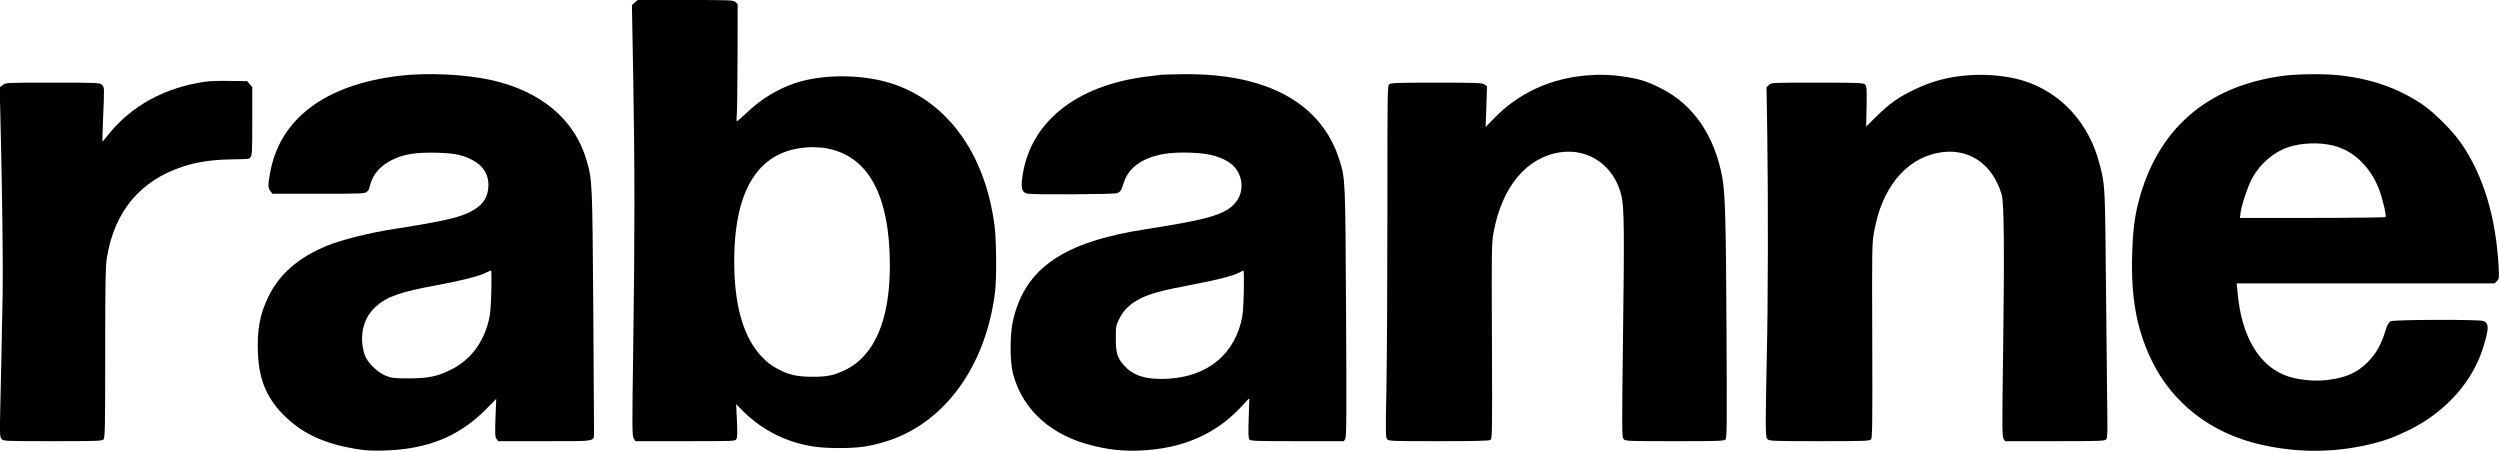 <?xml version="1.0" standalone="no"?>
<!DOCTYPE svg PUBLIC "-//W3C//DTD SVG 20010904//EN"
 "http://www.w3.org/TR/2001/REC-SVG-20010904/DTD/svg10.dtd">
<svg version="1.0" xmlns="http://www.w3.org/2000/svg"
 width="2329pt" height="420pt" viewBox="0 0 2329 420"
 preserveAspectRatio="xMidYMid meet">

<g transform="translate(0,420) scale(0.1,-0.1)"
fill="#000000" stroke="none">
<path d="M5914 4177 l-27 -24 12 -664 c15 -836 15 -1505 0 -2536 -11 -752 -10
-814 5 -838 l16 -25 465 0 c464 0 464 0 476 21 8 15 9 66 4 173 l-7 151 73
-74 c119 -118 283 -219 442 -271 143 -47 253 -63 437 -64 187 0 280 12 436 59
547 165 937 696 1024 1395 15 123 13 476 -4 610 -88 700 -465 1200 -1017 1349
-263 71 -607 66 -844 -14 -161 -54 -316 -149 -445 -272 -48 -46 -91 -83 -95
-83 -4 0 -5 26 -1 58 3 31 6 277 7 547 l1 489 -22 18 c-21 17 -54 18 -466 18
l-443 0 -27 -23z m1782 -1358 c394 -70 594 -438 594 -1095 0 -510 -146 -845
-425 -975 -103 -48 -161 -59 -298 -59 -132 0 -212 17 -305 64 -83 42 -141 90
-202 165 -147 183 -220 465 -220 846 0 697 245 1056 726 1064 39 0 97 -4 130
-10z"/>
<path d="M3720 3494 c-693 -83 -1116 -402 -1205 -910 -20 -113 -19 -137 4
-165 l19 -24 430 0 c409 0 431 1 451 19 12 11 21 25 21 32 0 7 9 38 21 68 47
127 184 221 369 252 119 20 363 14 454 -11 176 -49 266 -143 266 -276 0 -152
-89 -241 -306 -304 -99 -29 -271 -61 -559 -106 -237 -36 -502 -102 -638 -158
-266 -109 -445 -264 -547 -476 -79 -163 -106 -305 -97 -523 9 -256 88 -437
264 -602 163 -154 358 -243 641 -291 105 -17 153 -20 277 -16 399 13 691 131
939 381 l99 100 -7 -175 c-5 -150 -4 -177 9 -197 l16 -22 433 0 c487 0 457 -5
460 77 0 27 -3 547 -7 1158 -9 1194 -9 1195 -63 1383 -109 378 -423 642 -886
746 -241 54 -600 71 -858 40z m857 -2011 c-4 -155 -10 -215 -26 -278 -54 -208
-173 -360 -348 -448 -131 -65 -215 -82 -398 -82 -134 0 -156 3 -210 24 -81 33
-175 126 -198 196 -54 169 -16 339 101 446 105 96 230 140 582 204 213 39 391
84 448 115 20 10 41 19 46 20 5 0 6 -87 3 -197z"/>
<path d="M10825 3504 c-16 -2 -72 -9 -123 -15 -680 -79 -1119 -434 -1180 -956
-11 -92 2 -127 48 -137 56 -11 804 -7 838 5 18 6 34 21 40 37 5 15 17 48 26
74 48 133 175 220 369 254 128 22 362 15 466 -16 138 -39 218 -106 246 -205
35 -119 -13 -234 -127 -302 -104 -63 -284 -105 -753 -178 -769 -119 -1125
-363 -1237 -848 -31 -133 -31 -387 0 -502 92 -339 360 -577 755 -670 159 -37
272 -48 424 -42 392 15 704 149 942 403 l80 86 -6 -186 c-5 -143 -3 -189 7
-201 11 -13 68 -15 446 -15 l434 0 13 23 c11 18 12 220 7 1182 -7 1247 -7
1236 -60 1409 -164 530 -668 811 -1445 805 -99 -1 -193 -4 -210 -5z m762
-2026 c-4 -163 -9 -219 -26 -283 -88 -334 -356 -524 -740 -525 -166 0 -269 36
-346 122 -66 73 -80 117 -80 253 0 116 1 123 33 187 40 82 104 142 204 191 90
44 200 73 478 126 225 42 371 80 430 110 19 10 39 19 44 20 4 0 6 -90 3 -201z"/>
<path d="M14800 3499 c-351 -26 -650 -163 -882 -402 l-78 -80 7 190 6 190 -24
16 c-21 15 -68 17 -444 17 -348 0 -425 -2 -441 -14 -19 -14 -19 -38 -19 -1188
0 -645 -4 -1382 -9 -1638 -8 -434 -8 -467 8 -483 16 -16 55 -17 477 -17 314 0
467 3 481 11 20 11 20 13 17 922 -4 854 -3 918 15 1012 79 427 309 702 625
747 267 37 499 -128 566 -403 26 -105 28 -335 15 -1317 -11 -885 -11 -934 6
-953 16 -18 35 -19 475 -19 399 0 460 2 473 15 14 14 15 124 10 1023 -5 1027
-12 1275 -40 1423 -71 385 -268 672 -564 823 -124 64 -200 89 -335 110 -131
20 -229 24 -345 15z"/>
<path d="M18340 3499 c-181 -13 -336 -53 -496 -129 -156 -73 -239 -132 -374
-265 l-85 -84 4 188 c3 165 1 189 -14 204 -15 15 -57 17 -446 17 -426 0 -429
0 -451 -22 l-21 -21 7 -441 c9 -618 7 -1580 -4 -2041 -5 -214 -9 -478 -10
-586 0 -177 2 -197 18 -212 17 -15 65 -17 484 -17 421 0 467 2 479 17 12 13
13 165 11 917 -3 868 -3 905 17 1017 70 402 288 673 590 734 280 57 511 -93
599 -388 22 -75 26 -531 13 -1471 -10 -694 -9 -782 4 -803 l15 -23 464 0 c421
0 465 2 477 17 11 13 13 57 11 207 -1 105 -7 623 -12 1151 -9 1018 -8 1005
-60 1205 -98 384 -360 670 -713 779 -143 44 -335 63 -507 50z"/>
<path d="M21270 3494 c-716 -97 -1175 -500 -1350 -1183 -35 -139 -51 -273 -57
-486 -11 -398 41 -686 176 -971 195 -410 560 -693 1031 -798 333 -74 656 -74
982 -1 148 33 242 67 383 135 340 166 592 443 694 760 60 189 61 239 5 260
-40 15 -833 13 -863 -3 -18 -9 -31 -32 -51 -97 -38 -123 -85 -205 -160 -281
-101 -102 -204 -148 -379 -169 -108 -14 -254 -1 -355 30 -273 85 -445 367
-481 788 l-8 82 1202 0 1201 0 21 21 c21 21 22 28 16 138 -25 452 -137 830
-338 1131 -80 121 -263 305 -379 382 -225 149 -472 235 -772 267 -132 15 -391
12 -518 -5z m470 -651 c184 -46 338 -193 420 -398 33 -81 73 -251 64 -267 -3
-4 -309 -8 -681 -8 l-676 0 6 48 c9 73 70 252 111 327 75 133 199 239 334 284
121 41 295 47 422 14z"/>
<path d="M1920 3440 c-383 -53 -701 -227 -916 -501 -26 -32 -48 -58 -50 -57
-1 2 2 95 6 208 13 299 13 297 -10 320 -19 19 -33 20 -459 20 -436 0 -438 0
-466 -22 l-28 -22 7 -285 c17 -703 25 -1358 21 -1616 -9 -484 -15 -771 -22
-1067 -6 -269 -5 -289 12 -308 18 -19 30 -20 476 -20 403 0 459 2 473 16 14
14 16 101 16 807 0 648 3 808 15 882 70 435 310 723 711 854 130 42 268 63
444 66 186 4 165 2 184 21 14 13 16 58 16 334 l0 319 -24 28 -24 27 -158 2
c-88 2 -188 -1 -224 -6z"/>
</g>
</svg>
